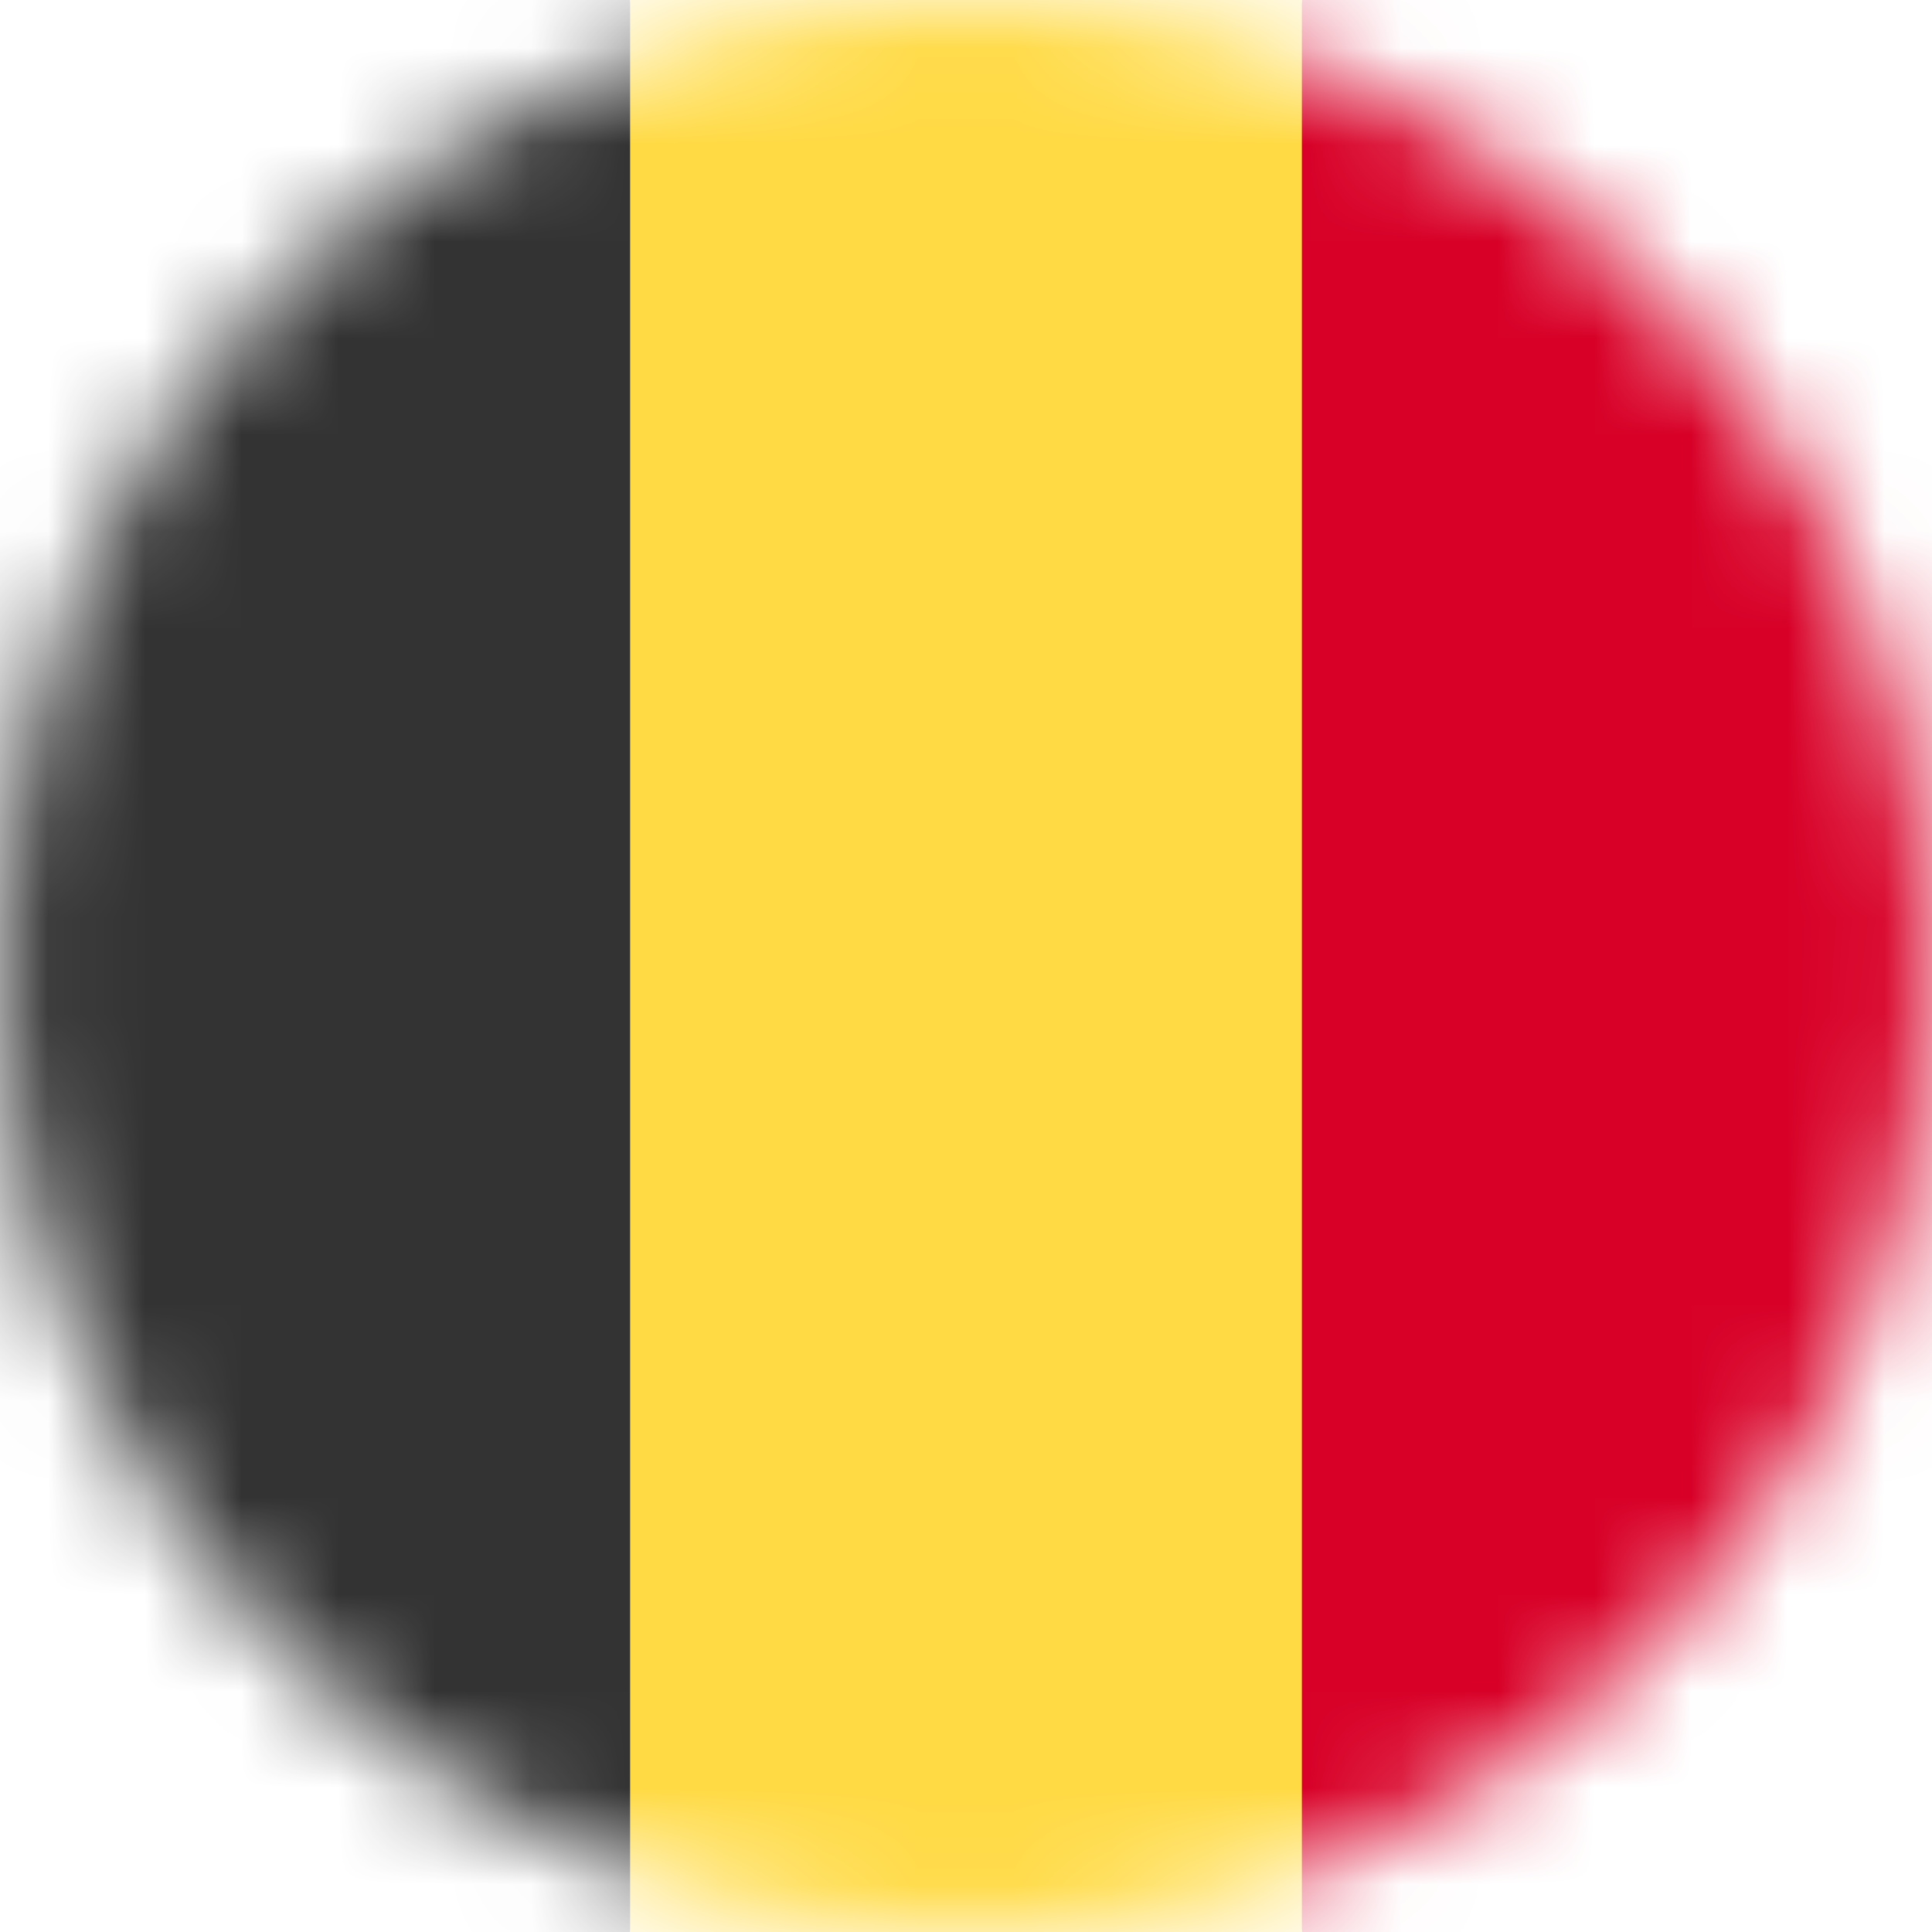<svg width="20" height="20" viewBox="0 0 20 20" fill="none" xmlns="http://www.w3.org/2000/svg">
<g clip-path="url(#clip0_4619_2491)">
<mask id="mask0_4619_2491" style="mask-type:luminance" maskUnits="userSpaceOnUse" x="0" y="0" width="20" height="20">
<path d="M10 20C15.523 20 20 15.523 20 10C20 4.477 15.523 0 10 0C4.477 0 0 4.477 0 10C0 15.523 4.477 20 10 20Z" fill="white"/>
</mask>
<g mask="url(#mask0_4619_2491)">
<path d="M0 0H6.523L8.016 9.867L6.523 20H0V0Z" fill="#333333"/>
<path d="M13.477 0H20V20H13.477L12.043 10L13.477 0Z" fill="#D80027"/>
<path d="M6.523 0H13.477V20H6.523V0Z" fill="#FFDA44"/>
</g>
</g>
<defs>
<clipPath id="clip0_4619_2491">
<rect width="20" height="20" fill="white"/>
</clipPath>
</defs>
</svg>
